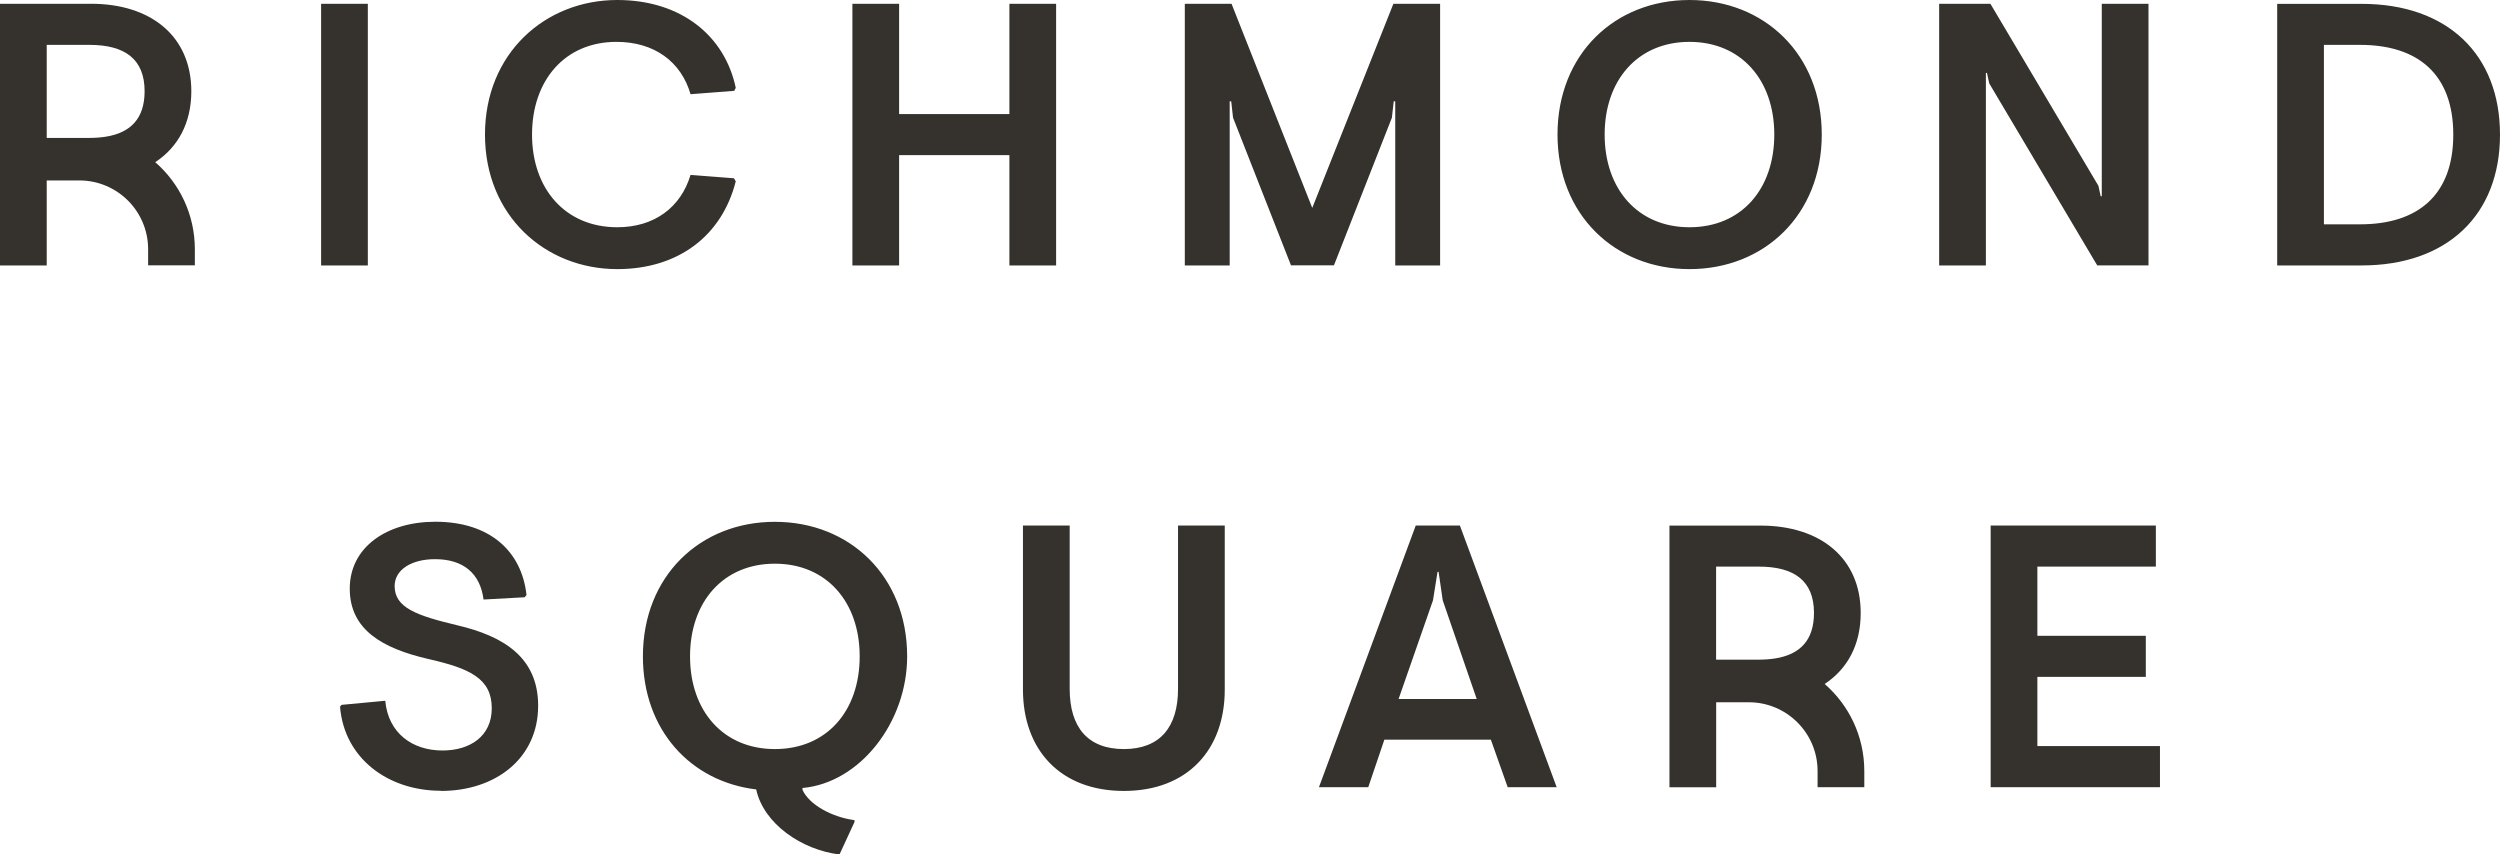 <?xml version="1.0" encoding="UTF-8"?> <svg xmlns="http://www.w3.org/2000/svg" id="Layer_1" viewBox="0 0 298.57 102.05"><defs><style> .cls-1 { fill: #35322d; } </style></defs><path class="cls-1" d="M277.54,26.79V5.36h4.33c6.83,0,11.12,3.44,11.12,10.72s-4.29,10.71-11.12,10.71h-4.33ZM271.96,31.7h10.09c10.22,0,16.52-6.03,16.52-15.62s-6.29-15.62-16.52-15.62h-10.09v31.25ZM231.59,31.7h5.58V8.71h.13l.27,1.25,12.9,21.74h6.12V.45h-5.58v22.99h-.13l-.27-1.25L237.71.45h-6.12v31.25ZM201.77,27.14c-6.16,0-10.13-4.55-10.13-11.07s3.97-11.07,10.13-11.07,10.13,4.55,10.13,11.07-3.93,11.07-10.13,11.07M201.77,32.14c8.93,0,15.8-6.47,15.8-16.07S210.7,0,201.77,0s-15.76,6.47-15.76,16.07,6.88,16.07,15.76,16.07M141.5,31.7h5.36V12.1h.18l.22,1.96,6.92,17.63h5.13l6.92-17.63.22-1.96h.18v19.6h5.36V.45h-5.58l-9.69,24.38L147.08.45h-5.58v31.25ZM101.8,31.7h5.58v-13.17h13.17v13.17h5.58V.45h-5.58v13.17h-13.17V.45h-5.58v31.25ZM73.72,32.14c7.28,0,12.5-3.97,14.15-10.49l-.22-.36-5.18-.4c-1.16,3.88-4.33,6.25-8.75,6.25-6.25,0-10.18-4.64-10.18-11.07s3.88-11.07,10.09-11.07c4.51,0,7.72,2.37,8.84,6.25l5.22-.4.18-.36c-1.29-6.16-6.47-10.49-14.15-10.49-8.62,0-15.8,6.38-15.8,16.07s7.19,16.07,15.8,16.07M38.35,31.7h5.58V.45h-5.58v31.25Z"></path><path class="cls-1" d="M18.54,19.37c2.72-1.79,4.31-4.68,4.31-8.48C22.84,4.32,18.02.45,10.88.45H0v31.25h5.58v-10.15h3.9c4.53,0,8.21,3.68,8.21,8.21v1.93h5.58v-1.93c0-4.14-1.83-7.87-4.73-10.39ZM5.58,5.36h5.12c4.2,0,6.57,1.69,6.57,5.53,0,3.26-1.66,4.97-4.66,5.44-.59.09-1.22.14-1.91.14h-5.12V5.36Z"></path><path class="cls-1" d="M237.74,94.01h20.22v-4.91h-14.64v-8.26h12.95v-4.91h-12.95v-8.26h14.15v-4.91h-19.73v31.25ZM167.03,83.48l4.11-11.79.54-3.39h.13l.49,3.39,4.06,11.79h-9.33ZM157.52,94.01h5.89l1.92-5.67h12.72l2.01,5.67h5.85l-11.56-31.25h-5.27l-11.56,31.25ZM134.22,94.46c7.63,0,12.05-4.95,12.05-12.1v-19.6h-5.58v19.51c0,4.55-2.14,7.19-6.47,7.19s-6.47-2.63-6.47-7.19v-19.51h-5.58v19.6c0,7.14,4.42,12.1,12.05,12.1M92.54,89.46c-6.16,0-10.13-4.55-10.13-11.07s3.97-11.07,10.13-11.07,10.13,4.55,10.13,11.07-3.93,11.07-10.13,11.07M100.26,102.05l1.79-3.88v-.22c-2.68-.36-5.4-1.83-6.21-3.62v-.22c6.88-.62,12.5-7.86,12.5-15.72,0-9.6-6.88-16.07-15.8-16.07s-15.76,6.47-15.76,16.07c0,8.8,5.71,14.96,13.53,15.89.89,4.11,5.45,7.23,9.96,7.77M52.66,94.46c6.52,0,11.61-3.88,11.61-10.18,0-5.76-4.11-8.3-9.64-9.6-4.87-1.16-7.5-2.1-7.5-4.69,0-1.92,1.97-3.21,4.82-3.21,3.39,0,5.4,1.7,5.8,4.82l4.91-.27.22-.27c-.58-5.27-4.42-8.75-10.89-8.75-5.8,0-10.22,3.04-10.22,7.99s3.97,7.14,9.33,8.39c4.96,1.12,7.63,2.32,7.63,5.89,0,3.35-2.59,5.05-5.89,5.05-3.57,0-6.47-2.05-6.83-5.94l-5.22.49-.18.22c.49,6.12,5.67,10.04,12.05,10.04"></path><path class="cls-1" d="M217.91,81.69c2.72-1.79,4.31-4.68,4.31-8.48,0-6.57-4.82-10.44-11.96-10.44h-10.88v31.25h5.58v-10.15h3.9c4.53,0,8.21,3.68,8.21,8.21v1.93h5.58v-1.93c0-4.14-1.83-7.87-4.73-10.39ZM204.95,67.67h5.12c4.2,0,6.57,1.69,6.57,5.53,0,3.26-1.66,4.97-4.66,5.44-.59.09-1.22.14-1.91.14h-5.12v-11.11Z"></path></svg> 
